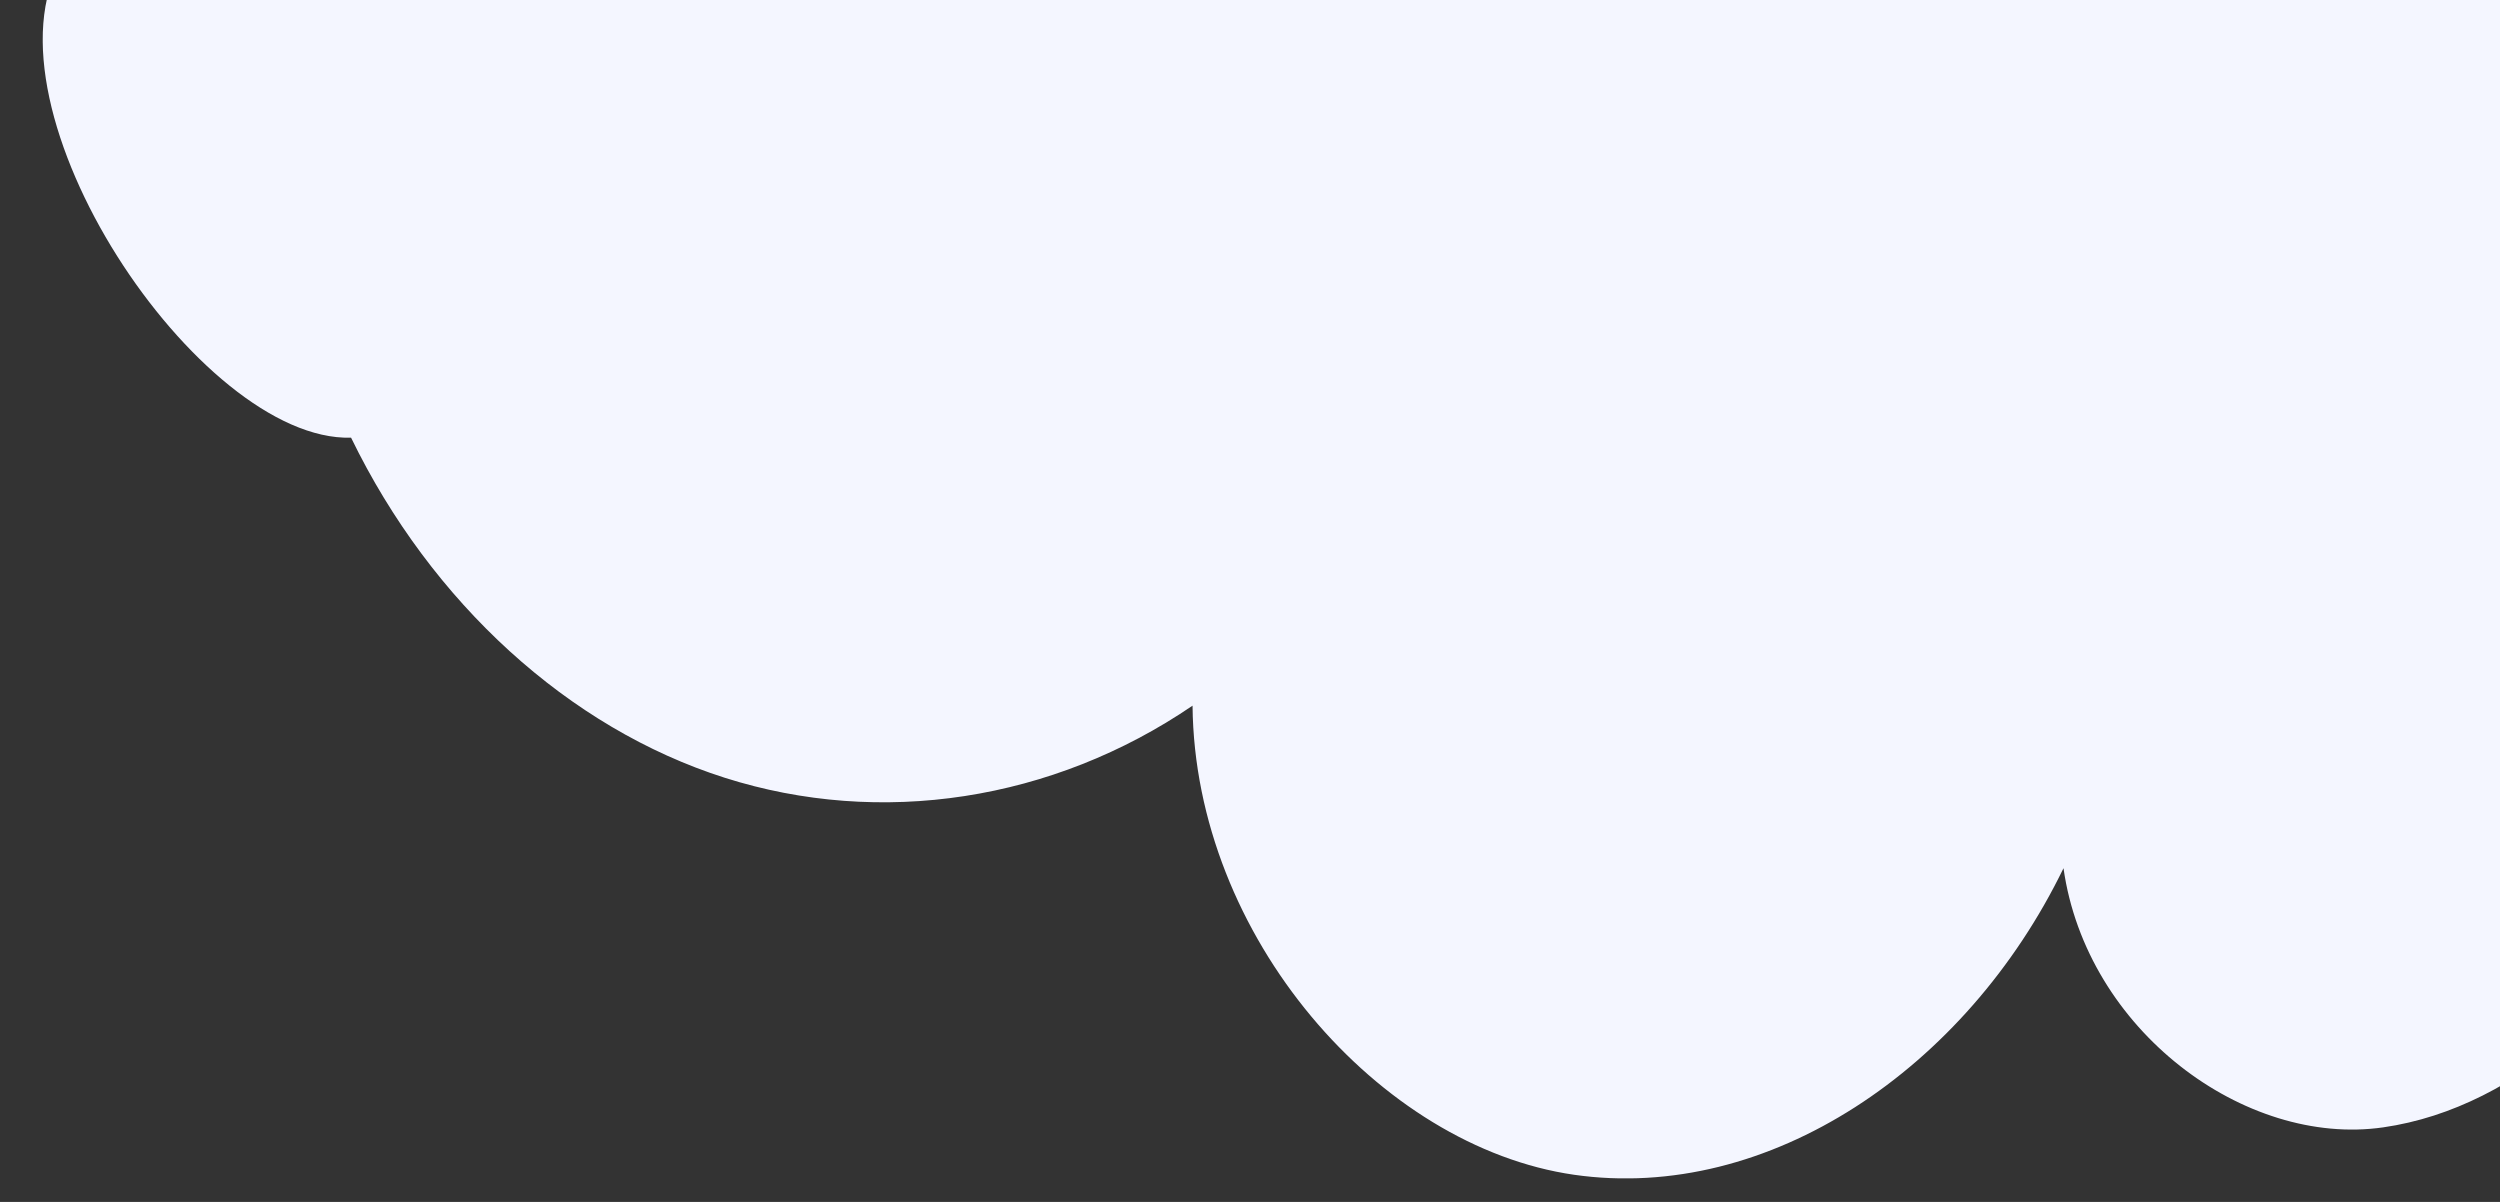 <svg width="468" height="225" viewBox="0 0 468 225" fill="none" xmlns="http://www.w3.org/2000/svg">
<rect x="0" y="0" width="468" height="225" fill="#333333" stroke="none"/>
<mask id="mask0_47_8" style="mask-type:alpha" maskUnits="userSpaceOnUse" x="0" y="0" width="468" height="225">
<rect width="468" height="225" fill="#D9D9D9"/>
</mask>
<g mask="url(#mask0_47_8)">
</g>
<g clip-path="url(#clip0_47_8)">
<path d="M65.721 81.935C80.767 112.889 106.496 136.306 135.669 145.596C164.841 154.886 197.069 149.943 223.244 132.1C223.66 175.358 258.263 214.656 294.646 219.914C331.03 225.137 368.066 200.073 386.288 162.528C390.591 192.886 420.267 214.761 446.116 211.045C471.994 207.329 493.836 185.595 508.437 160.109C554.88 79.025 529.893 -46.264 457.719 -94.36C391.837 -138.285 309.93 -118.198 236.45 -96.919C186.119 -82.336 135.787 -67.788 85.456 -53.205C57.797 -45.212 27.646 -35.221 11.561 -7.457C-4.494 20.307 37.231 82.706 65.691 81.935H65.721Z" fill="#F4F6FF"/>
</g>
<defs>
<clipPath id="clip0_47_8">
<rect width="524" height="341.092" fill="white" transform="translate(8 -120.512)"/>
</clipPath>
</defs>
</svg>
